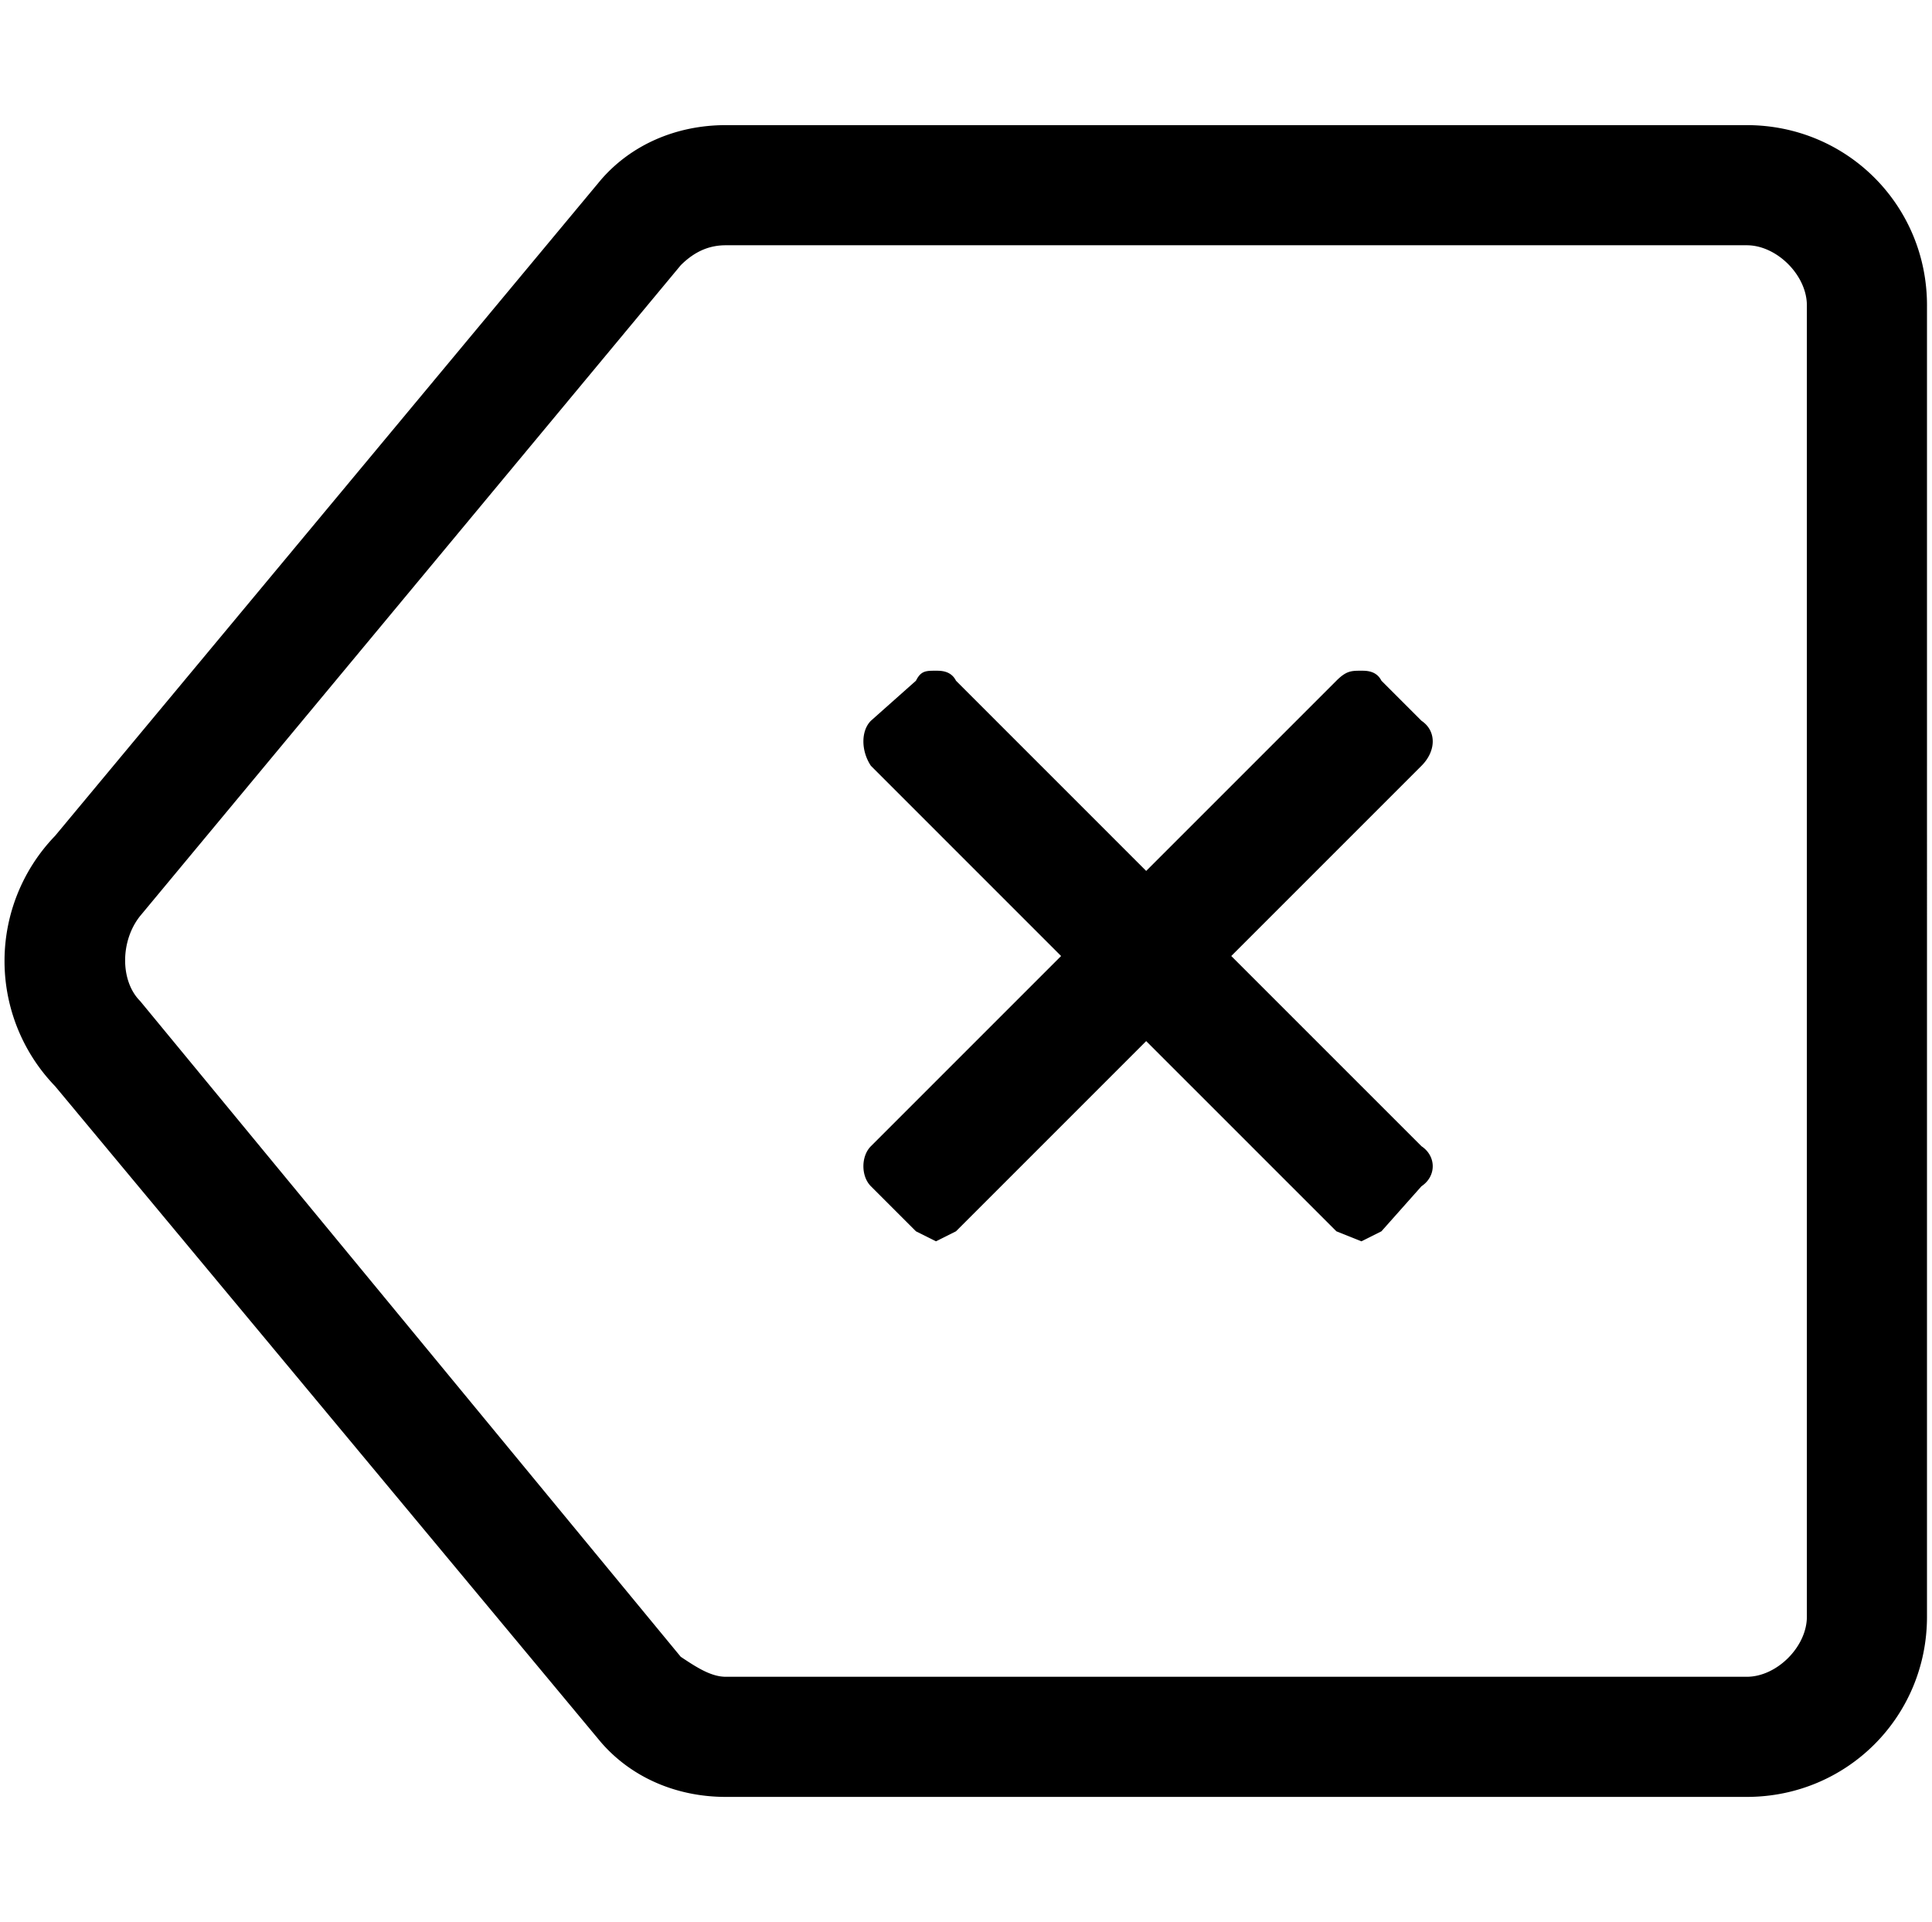 <svg xmlns="http://www.w3.org/2000/svg" xml:space="preserve" style="fill-rule:evenodd;clip-rule:evenodd;stroke-linejoin:round;stroke-miterlimit:2" viewBox="0 0 386 384"><path d="M349 25H145c-10 0-19 4-25 11L11 167a36 36 0 0 0 0 50l109 131c6 7 15 11 25 11h204c20 0 36-16 36-36V61c0-20-16-36-36-36Zm12 36v262c0 6-6 12-12 12H145c-3 0-6-2-9-4L28 200c-4-4-4-12 0-17L136 53c3-3 6-4 9-4h204c6 0 12 6 12 12Zm-77 83-8-8c-1-2-3-2-4-2-2 0-3 0-5 2l-38 38-38-38c-1-2-3-2-4-2-2 0-3 0-4 2l-9 8c-2 2-2 6 0 9l38 38-38 38c-2 2-2 6 0 8l9 9 4 2 4-2 38-38 38 38 5 2 4-2 8-9c3-2 3-6 0-8l-38-38 38-38c3-3 3-7 0-9Z" style="fill-rule:nonzero"/></svg>
